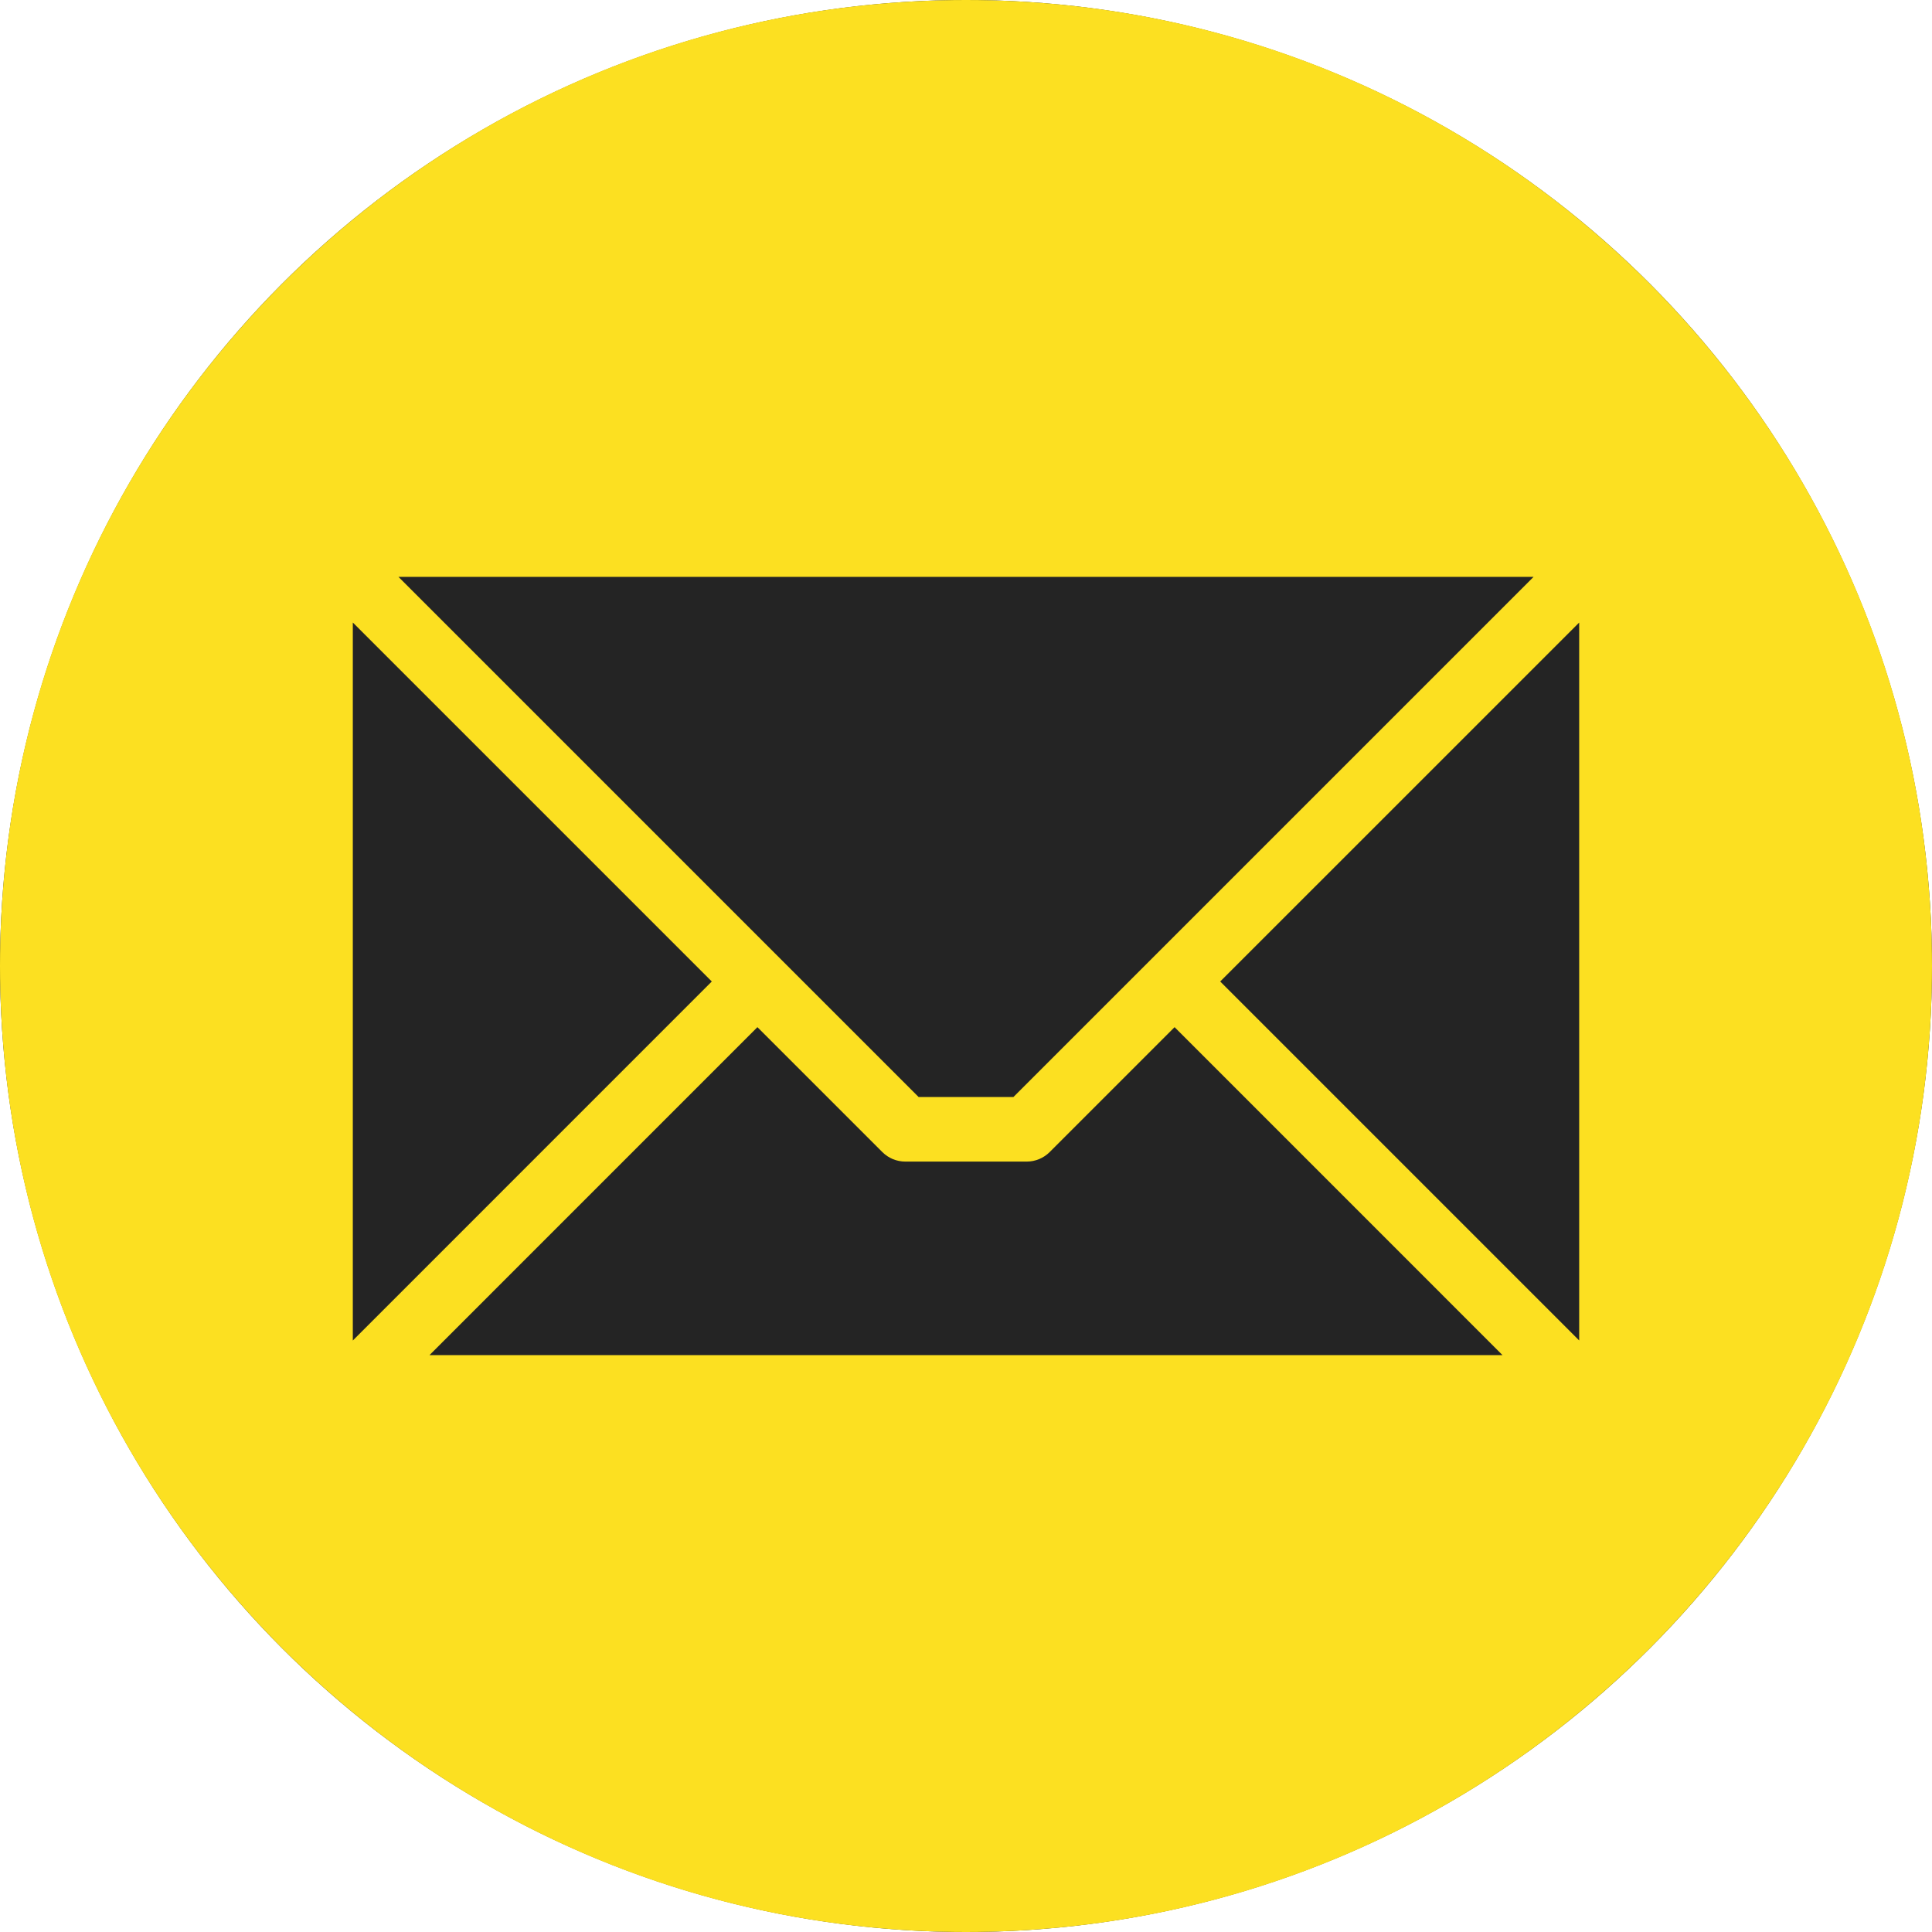 <?xml version="1.0" encoding="UTF-8"?> <svg xmlns="http://www.w3.org/2000/svg" width="52" height="52" viewBox="0 0 52 52" fill="none"> <g clip-path="url(#clip0_53_484)"> <circle cx="26" cy="26" r="26" fill="#242424"></circle> <path fill-rule="evenodd" clip-rule="evenodd" d="M26 0C40.359 0 52 11.641 52 26C52 40.359 40.359 52 26 52C11.641 52 0 40.359 0 26C0 11.641 11.641 0 26 0ZM42.504 36.079V16.756L32.842 26.417L42.504 36.079ZM11.56 36.473H40.44L31.614 27.646L28.25 31.01C28.087 31.172 27.866 31.264 27.635 31.264H24.365C24.251 31.264 24.138 31.241 24.032 31.198C23.927 31.154 23.831 31.09 23.75 31.01L20.386 27.646L11.56 36.473H11.56ZM9.496 16.755V36.08L19.158 26.417L9.496 16.755ZM41.276 15.527H10.725L24.725 29.527H27.276L41.276 15.527Z" fill="#FCE021"></path> </g> <defs> <clipPath id="clip0_53_484"> <rect width="52" height="52" fill="white"></rect> </clipPath> </defs> </svg> 